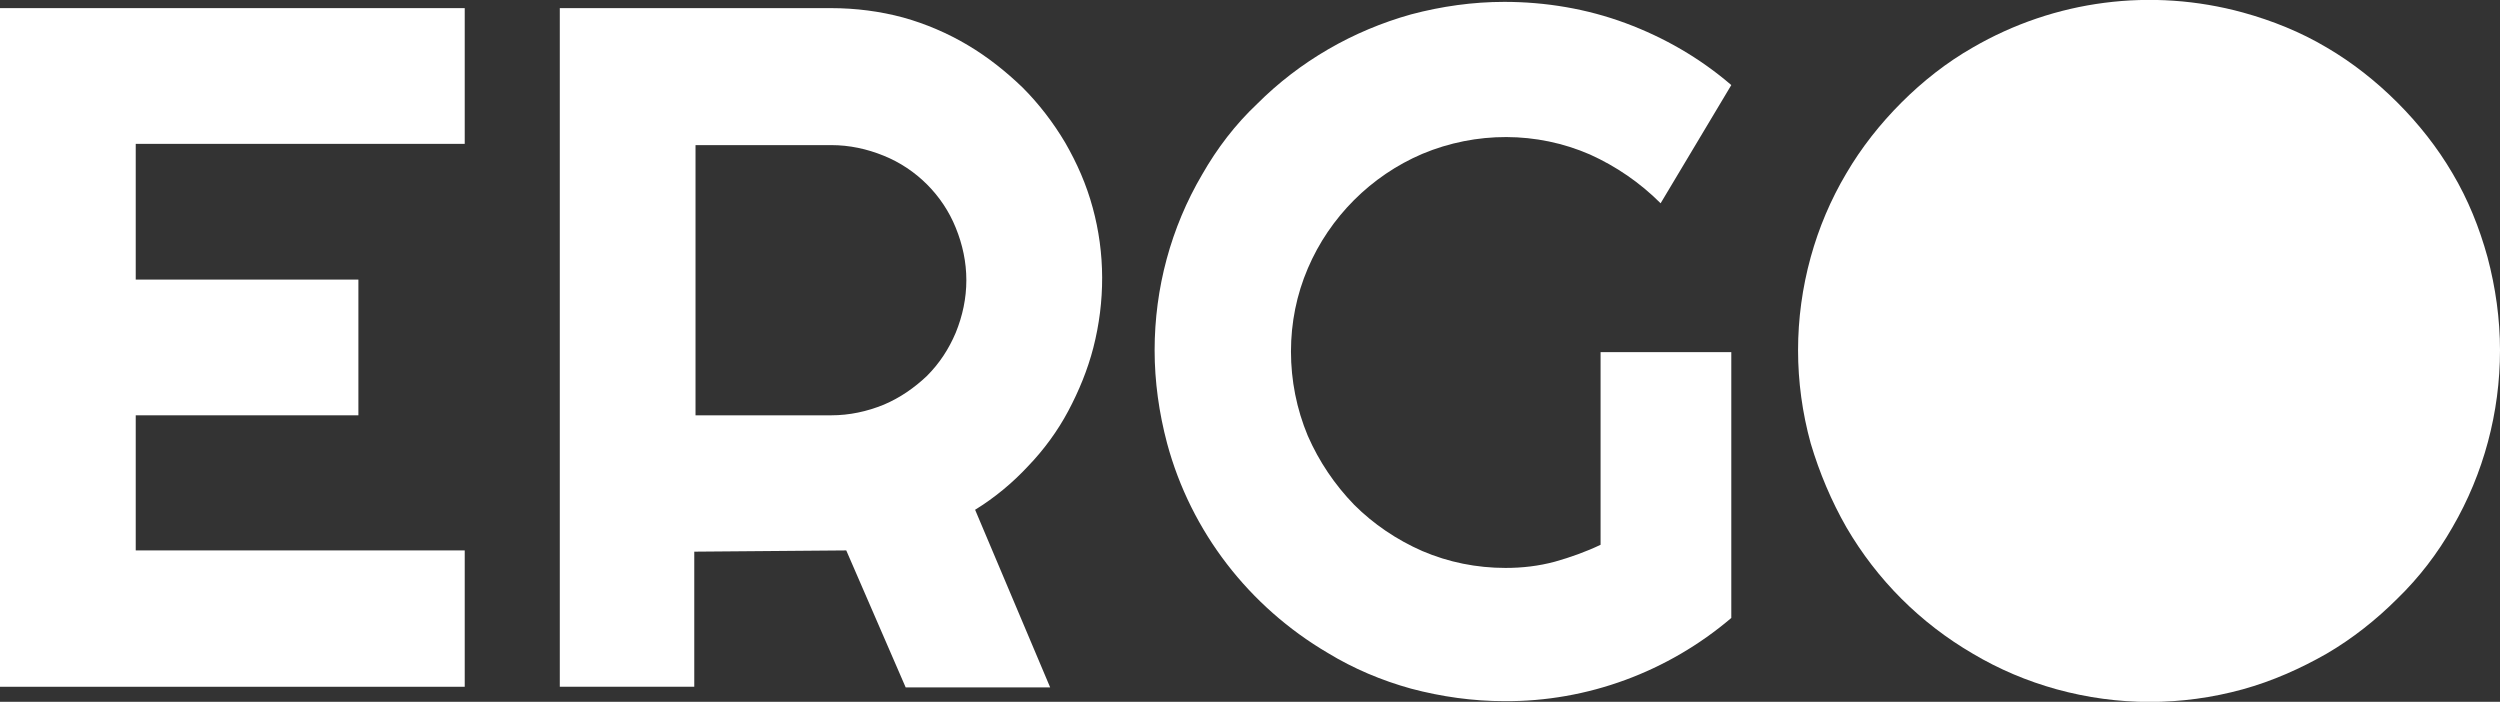 <?xml version="1.0" encoding="utf-8"?>
<!-- Generator: Adobe Illustrator 22.1.0, SVG Export Plug-In . SVG Version: 6.00 Build 0)  -->
<svg version="1.1" id="Lager_1" xmlns="http://www.w3.org/2000/svg" xmlns:xlink="http://www.w3.org/1999/xlink" x="0px" y="0px"
	 viewBox="0 0 399.7 112.2" style="enable-background:new 0 0 399.7 112.2;" xml:space="preserve">
<rect x="0" y="0" width="399.7" height="112.2" fill="#333333" stroke="none"/>
<style type="text/css">
	.st0{fill:#FFFFFF;}
</style>
<title>Ergo_logo_vit</title>
<path class="st0" d="M74.3,109.8H0V1.3h74.3V23H21.7v21.7h35.6v21.7H21.7V88h52.6V109.8z"/>
<path class="st0" d="M111.2,109.8H89.5V1.3h43.4c3.9,0,7.8,0.5,11.5,1.5c3.6,1,7.1,2.5,10.3,4.4s6.1,4.2,8.8,6.8
	c2.6,2.6,4.9,5.6,6.8,8.8c1.9,3.3,3.4,6.7,4.4,10.4c2,7.3,2,15,0.1,22.4c-0.9,3.5-2.3,6.9-4,10.1s-3.9,6.2-6.4,8.8
	c-2.5,2.7-5.4,5.1-8.5,7l12,28.4h-23.1L135.3,88L111,88.2v21.6C111,109.8,111.2,109.8,111.2,109.8z M111.2,23v43.4h21.7
	c2.9,0,5.7-0.6,8.4-1.7c2.6-1.1,4.9-2.7,6.9-4.6c2-2,3.5-4.3,4.6-6.9c1.1-2.7,1.7-5.5,1.7-8.4s-0.6-5.7-1.7-8.4
	c-2.1-5.2-6.3-9.4-11.5-11.5c-2.7-1.1-5.5-1.7-8.4-1.7h-21.7C111.2,23.2,111.2,23,111.2,23z"/>
<path class="st0" d="M276.8,98.8c-10.1,8.6-23,13.4-36.3,13.3c-5,0-10-0.7-14.9-2c-4.7-1.3-9.2-3.2-13.3-5.7
	C199.7,97,190.4,85,186.6,70.9c-1.3-4.9-2-9.9-2-14.9c0-9.9,2.6-19.6,7.6-28.1c2.4-4.2,5.3-8,8.8-11.3c6.8-6.8,15.3-11.7,24.6-14.3
	c4.9-1.3,9.9-2,14.9-2c6.6,0,13.2,1.1,19.4,3.4s11.9,5.6,16.9,9.9l-11.3,18.9c-3.3-3.3-7.1-5.9-11.3-7.8c-8.5-3.7-18.2-3.7-26.8-0.1
	c-8.2,3.5-14.8,10.1-18.3,18.3c-1.8,4.2-2.7,8.7-2.7,13.3s0.9,9.2,2.7,13.5c1.8,4.1,4.3,7.8,7.4,11c3.1,3.1,6.8,5.6,10.9,7.4
	c4.2,1.8,8.7,2.7,13.3,2.7c2.7,0,5.3-0.3,7.9-1c2.5-0.7,5-1.6,7.3-2.7V56.3h20.9V98.8L276.8,98.8z"/>
<path class="st0" d="M399.7,56c0,9.9-2.6,19.7-7.6,28.3c-2.4,4.2-5.3,8-8.8,11.4c-3.4,3.4-7.2,6.4-11.3,8.8
	c-4.2,2.4-8.7,4.4-13.4,5.7c-9.8,2.7-20,2.7-29.8,0c-4.7-1.3-9.2-3.2-13.4-5.7c-8.4-4.9-15.3-11.8-20.2-20.2
	c-2.4-4.2-4.3-8.7-5.7-13.4c-2.7-9.8-2.7-20,0-29.8c1.3-4.7,3.2-9.2,5.7-13.4c2.4-4.1,5.4-7.9,8.8-11.3s7.2-6.4,11.4-8.8
	C328.5,0,344-2,358.6,2c4.7,1.3,9.2,3.1,13.4,5.6c4.1,2.4,7.9,5.4,11.3,8.8s6.4,7.2,8.8,11.3c2.5,4.2,4.3,8.7,5.6,13.4
	C399,46,399.7,51,399.7,56z M378.1,56c0-4.6-0.9-9.2-2.7-13.4c-3.5-8.3-10.1-14.9-18.4-18.4c-8.6-3.6-18.3-3.6-26.9,0
	c-4.1,1.8-7.8,4.3-11,7.4c-3.1,3.2-5.7,6.9-7.4,11c-1.8,4.2-2.7,8.8-2.7,13.4s0.9,9.1,2.7,13.3c1.7,4.1,4.3,7.8,7.4,10.9
	c3.2,3.1,6.9,5.7,11,7.4c8.6,3.6,18.3,3.6,26.9,0c4.1-1.7,7.8-4.3,11-7.4c3.1-3.1,5.6-6.8,7.4-10.9C377.2,65.1,378.1,60.6,378.1,56z
	"/>
<path class="st0" d="M344.4,97.6c24.9,0,45-20.1,45-45s-20.1-45-45-45s-45,20.1-45,45S319.5,97.6,344.4,97.6"/>
</svg>
